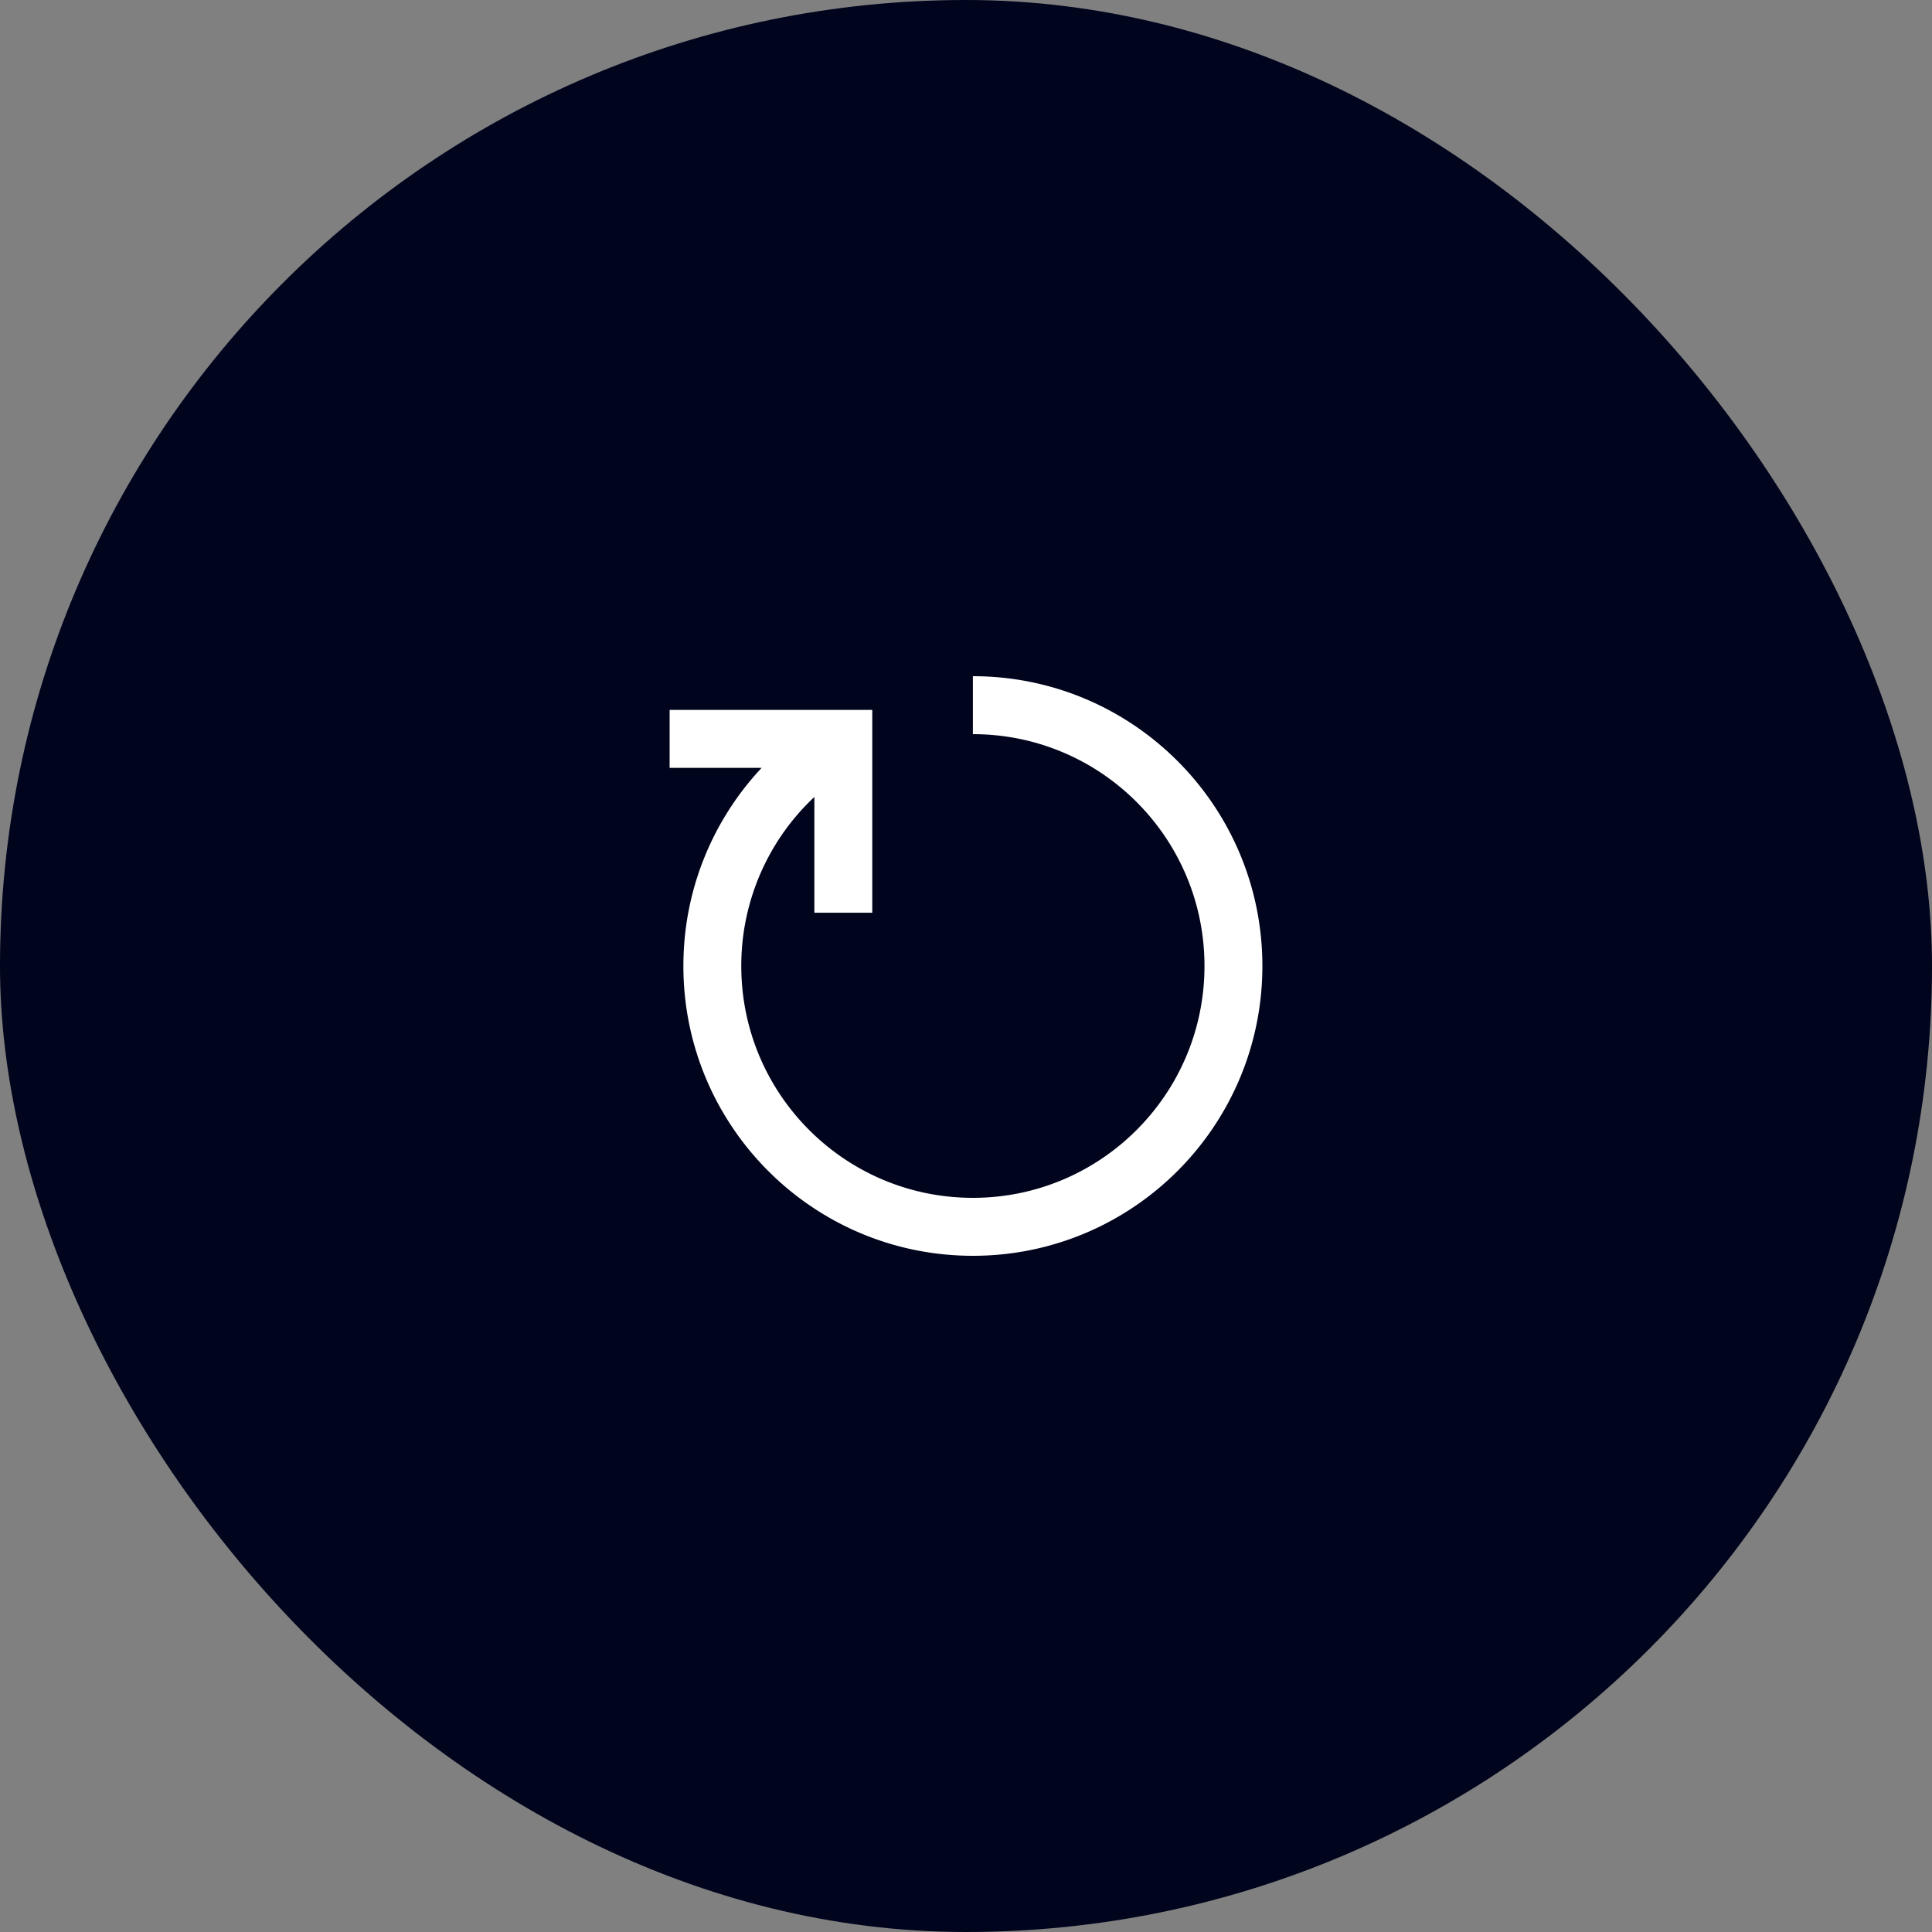 <svg viewBox="0 0 64 64" fill="none" height="64" width="64" xmlns="http://www.w3.org/2000/svg"><rect x="0" y="0" width="64" height="64" fill="#808080" stroke="none"/><rect rx="32" fill="#00041C" height="64" width="64"></rect><path d="M39.9 32c0-4.242-3.435-7.68-7.672-7.68V22.4c5.297 0 9.59 4.298 9.59 9.6s-4.293 9.6-9.59 9.6-9.59-4.298-9.59-9.6c0-2.54.985-4.848 2.592-6.564h-3.048v-1.92h6.713v6.72h-1.918V26.4a7.661 7.661 0 0 0-2.421 5.6c0 4.242 3.434 7.68 7.672 7.68 4.237 0 7.672-3.438 7.672-7.68Z" fill="#fff"></path></svg>